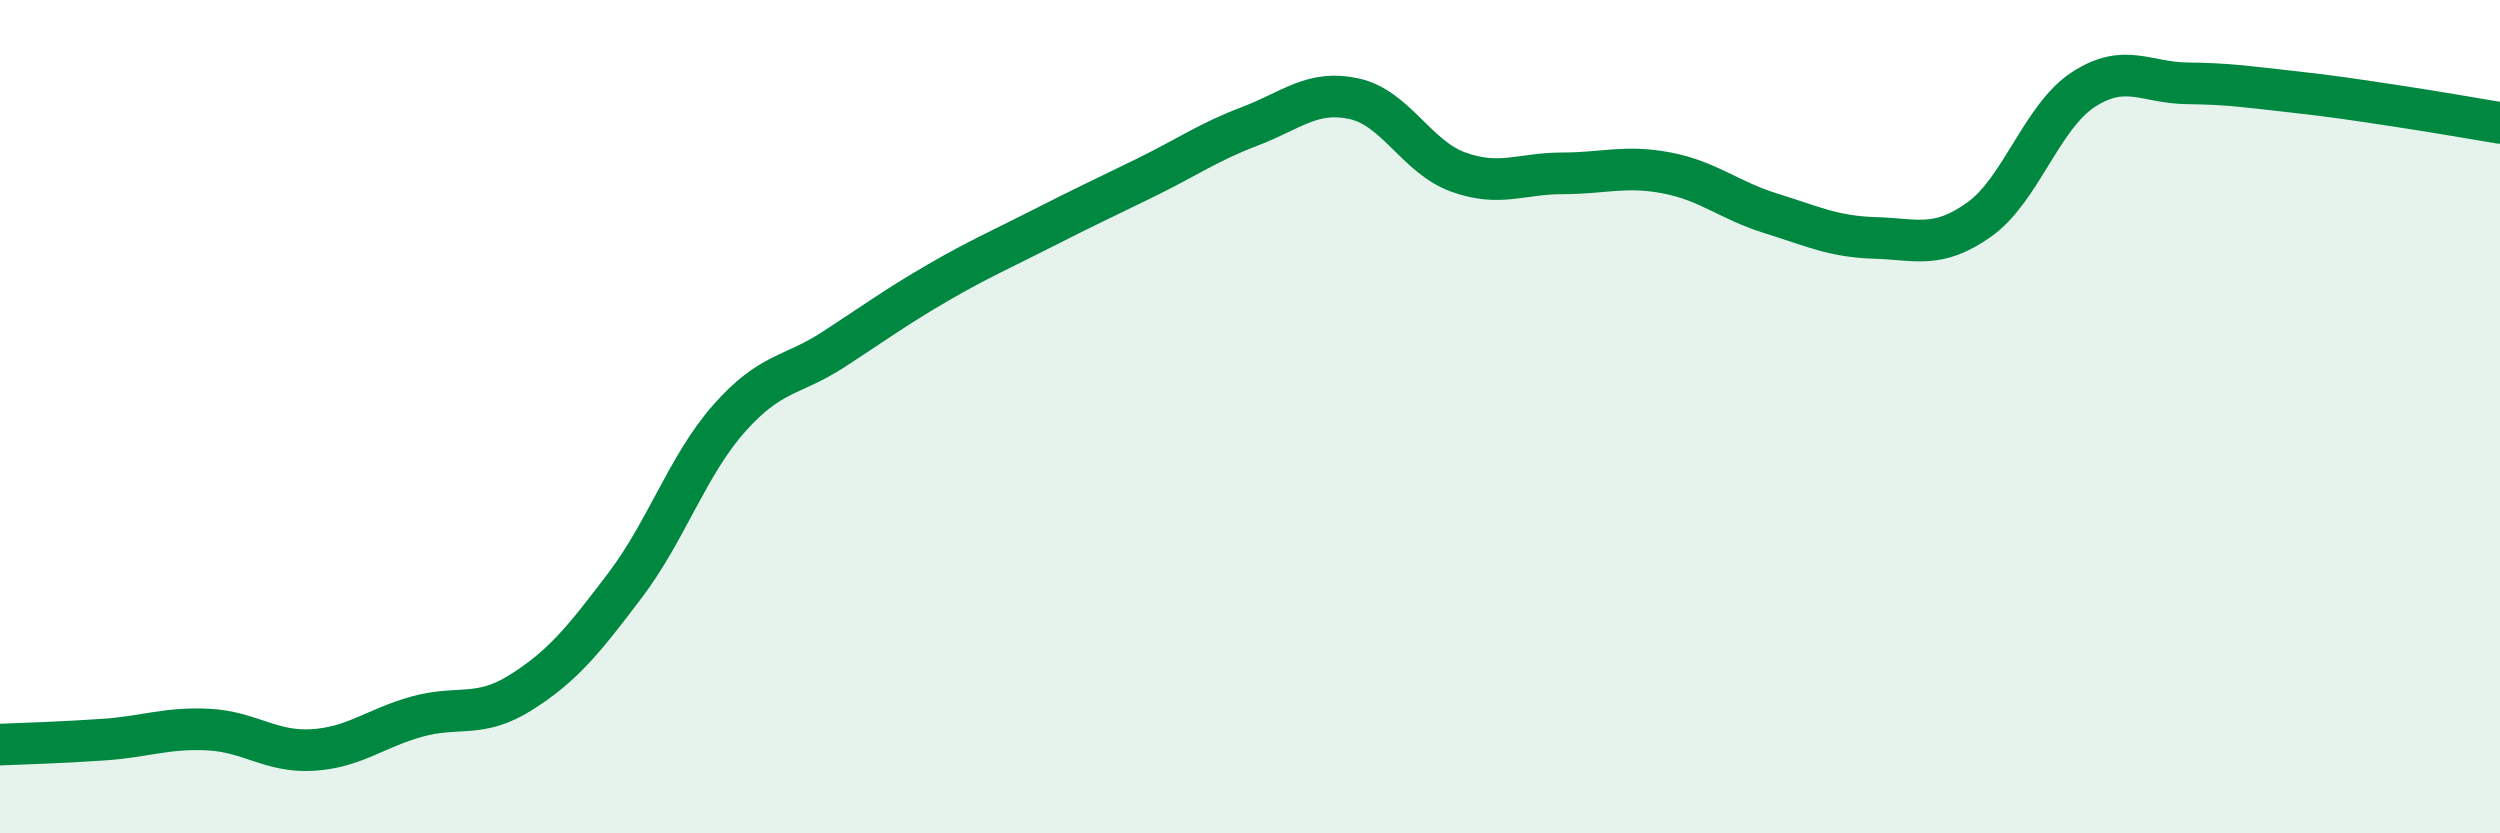 
    <svg width="60" height="20" viewBox="0 0 60 20" xmlns="http://www.w3.org/2000/svg">
      <path
        d="M 0,17.87 C 0.5,17.85 1.5,17.82 2.5,17.75 C 3.5,17.68 4,17.46 5,17.51 C 6,17.56 6.5,18.06 7.5,18 C 8.5,17.94 9,17.48 10,17.2 C 11,16.92 11.5,17.25 12.5,16.62 C 13.5,15.99 14,15.37 15,14.05 C 16,12.73 16.5,11.17 17.5,10.04 C 18.5,8.91 19,9.04 20,8.39 C 21,7.74 21.5,7.37 22.5,6.79 C 23.5,6.21 24,6 25,5.49 C 26,4.98 26.5,4.75 27.5,4.26 C 28.5,3.77 29,3.41 30,3.03 C 31,2.65 31.5,2.15 32.5,2.37 C 33.5,2.59 34,3.77 35,4.13 C 36,4.49 36.5,4.16 37.5,4.16 C 38.5,4.16 39,3.96 40,4.15 C 41,4.34 41.5,4.81 42.5,5.12 C 43.5,5.43 44,5.68 45,5.71 C 46,5.74 46.5,5.98 47.5,5.27 C 48.5,4.56 49,2.8 50,2.15 C 51,1.5 51.5,1.99 52.5,2 C 53.5,2.01 54,2.09 55,2.2 C 56,2.31 56.5,2.39 57.5,2.54 C 58.5,2.69 59.5,2.87 60,2.95L60 20L0 20Z"
        fill="#008740"
        opacity="0.1"
        stroke-linecap="round"
        stroke-linejoin="round"
      />
      <path
        d="M 0,17.87 C 0.5,17.85 1.5,17.82 2.5,17.75 C 3.5,17.68 4,17.46 5,17.51 C 6,17.56 6.5,18.06 7.5,18 C 8.5,17.94 9,17.48 10,17.2 C 11,16.92 11.5,17.25 12.5,16.62 C 13.5,15.99 14,15.37 15,14.05 C 16,12.73 16.5,11.17 17.5,10.04 C 18.5,8.91 19,9.04 20,8.39 C 21,7.74 21.5,7.37 22.5,6.79 C 23.5,6.21 24,6 25,5.49 C 26,4.98 26.5,4.75 27.5,4.26 C 28.5,3.77 29,3.41 30,3.03 C 31,2.65 31.5,2.15 32.5,2.37 C 33.5,2.59 34,3.77 35,4.13 C 36,4.49 36.5,4.16 37.5,4.16 C 38.5,4.16 39,3.96 40,4.15 C 41,4.34 41.5,4.81 42.5,5.12 C 43.5,5.43 44,5.68 45,5.71 C 46,5.74 46.5,5.98 47.5,5.27 C 48.5,4.56 49,2.8 50,2.15 C 51,1.5 51.5,1.99 52.5,2 C 53.5,2.01 54,2.09 55,2.2 C 56,2.31 56.5,2.39 57.5,2.54 C 58.5,2.69 59.5,2.87 60,2.95"
        stroke="#008740"
        stroke-width="1"
        fill="none"
        stroke-linecap="round"
        stroke-linejoin="round"
      />
    </svg>
  